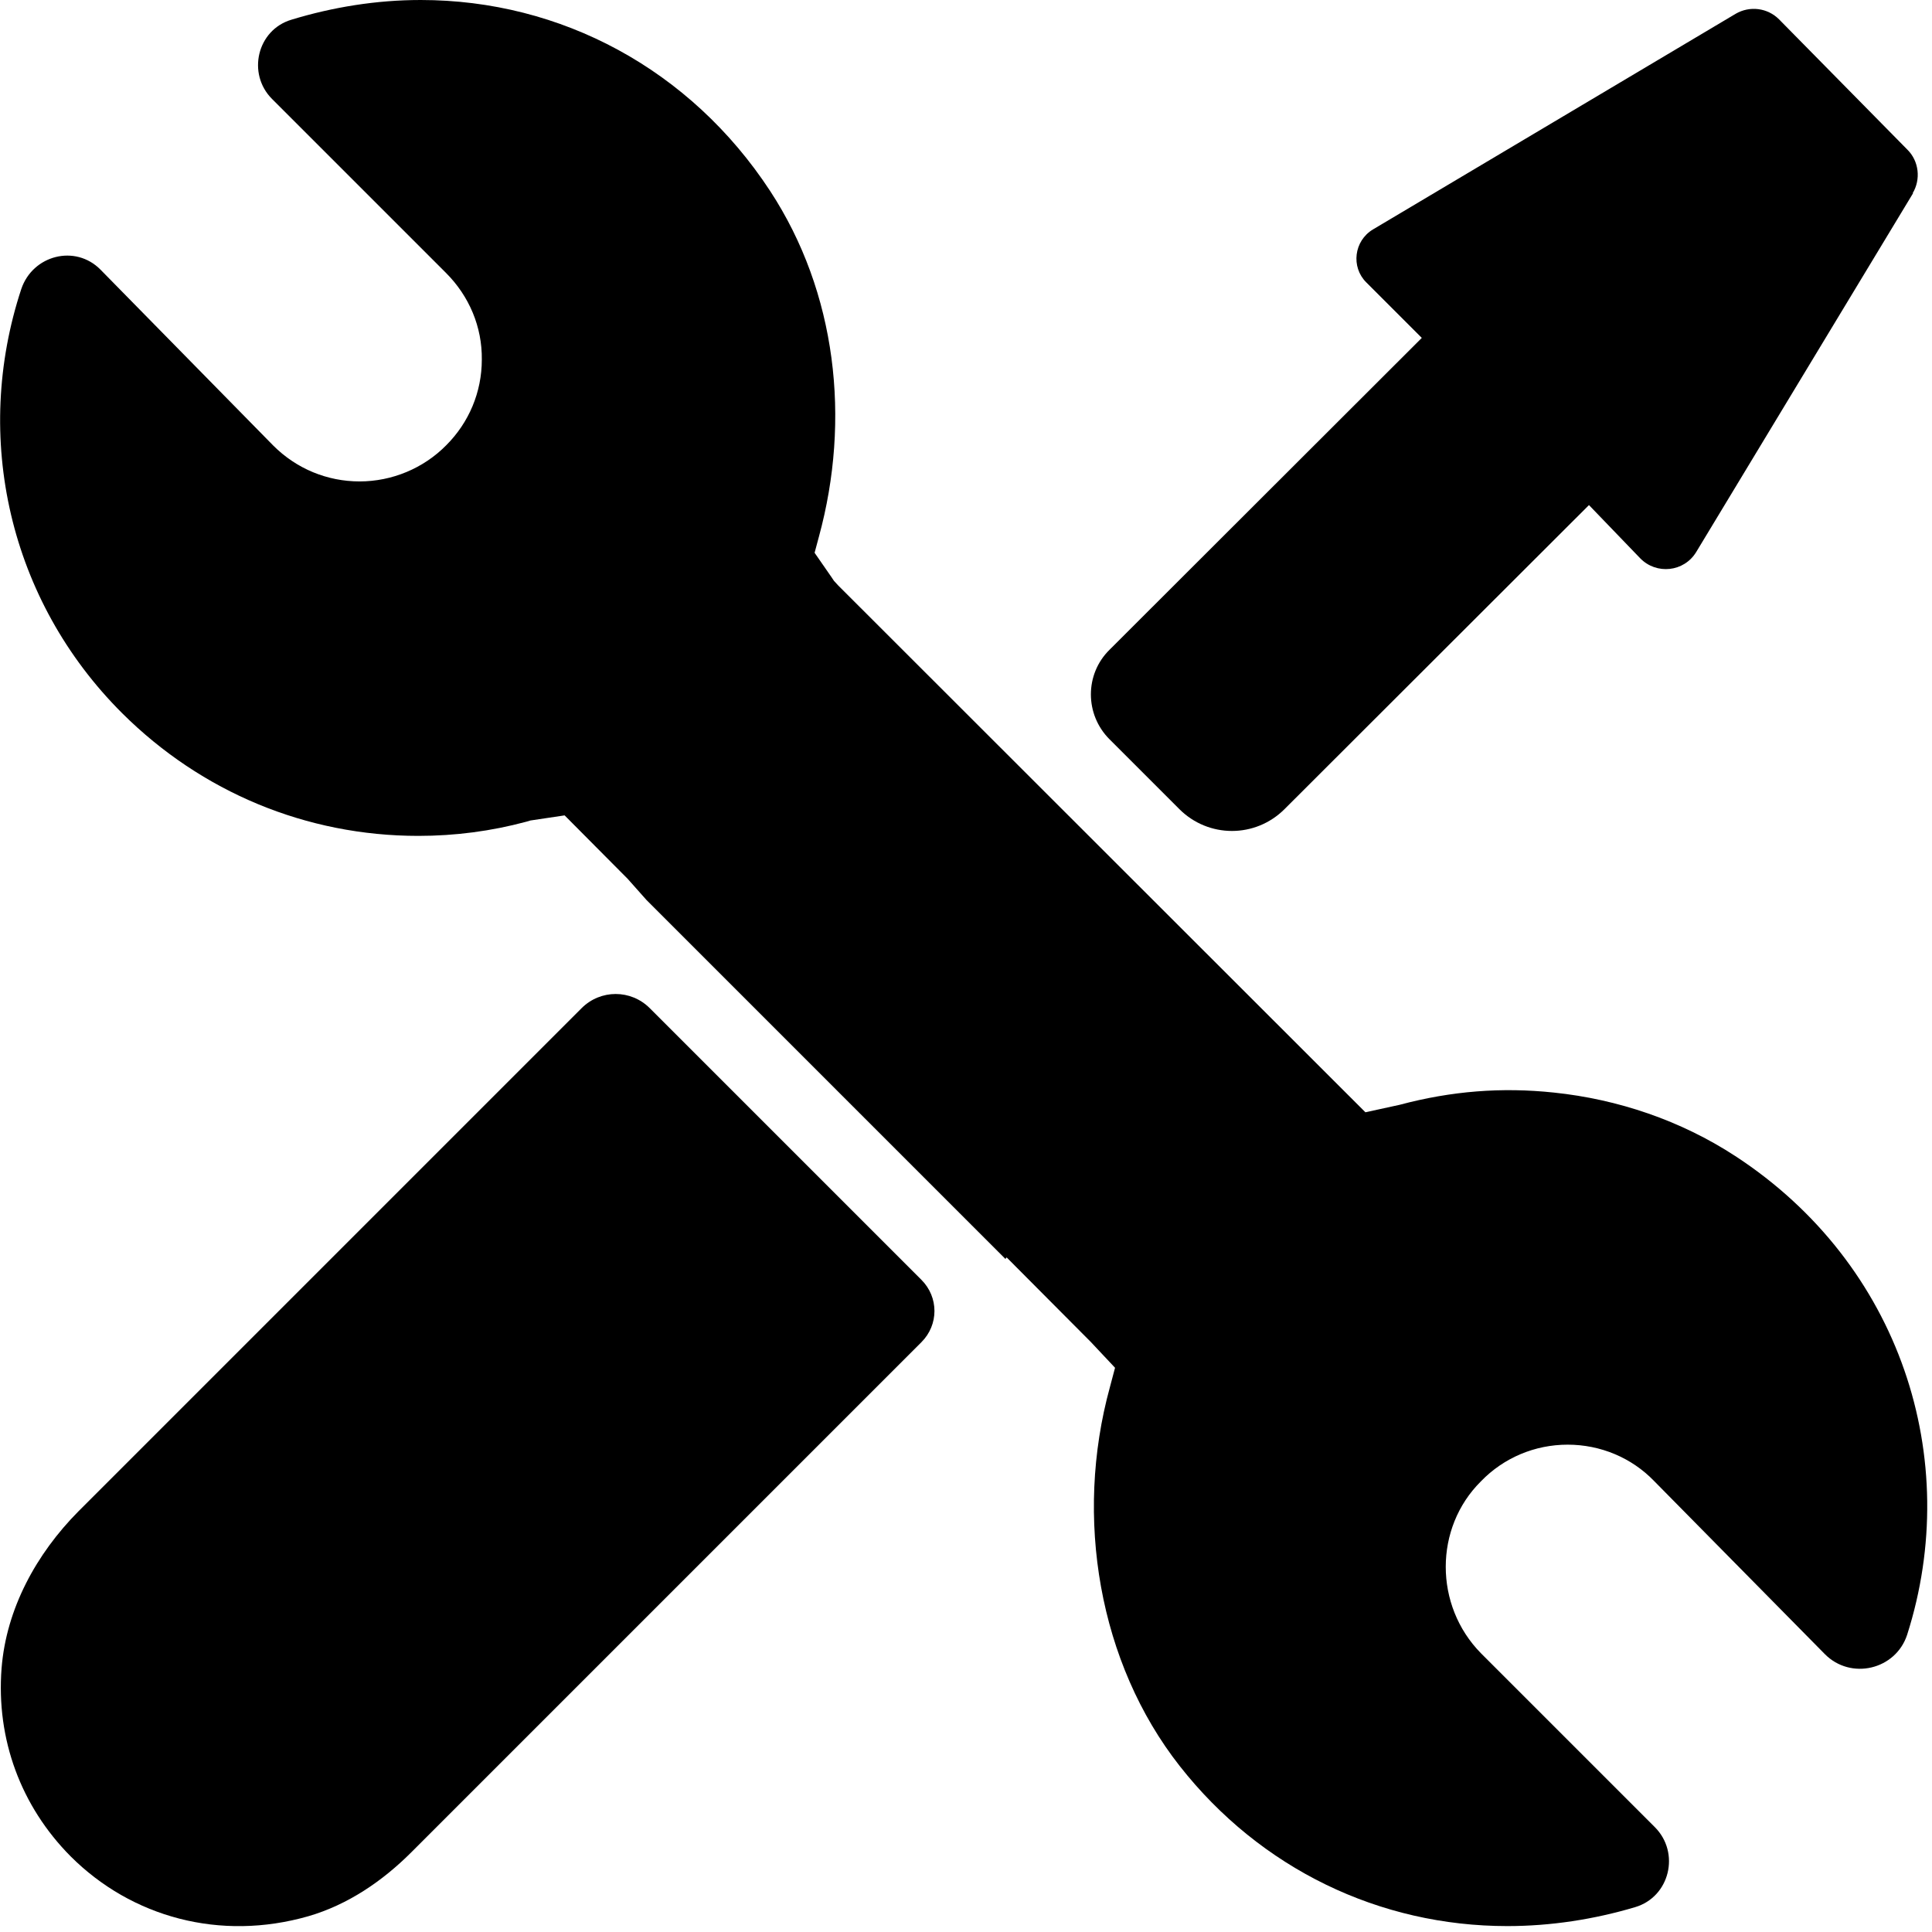 <svg width="49" height="49" viewBox="0 0 49 49" fill="none" xmlns="http://www.w3.org/2000/svg">
<path d="M37.56 37.57C36.37 38.75 36.37 40.72 37.56 41.93L41.97 46.34C42.62 46.99 42.35 48.11 41.47 48.37C40.43 48.68 39.33 48.85 38.23 48.85C34.99 48.85 31.97 47.4 29.92 44.79C27.87 42.18 27.24 38.49 28.15 35.18L28.28 34.69L27.67 34.04L25.53 31.89L25.5 31.93L16.4 22.83L15.92 22.29L14.32 20.68L13.45 20.81L13.35 20.84C12.46 21.08 11.54 21.2 10.61 21.2C7.77 21.2 5.11 20.09 3.1 18.09C0.23 15.23 -0.7 11.09 0.54 7.33C0.83 6.47 1.91 6.19 2.55 6.84L6.93 11.3C7.52 11.89 8.3 12.21 9.12 12.21C9.94 12.21 10.74 11.88 11.32 11.29C11.89 10.72 12.22 9.95 12.22 9.12C12.23 8.29 11.9 7.51 11.31 6.92L6.9 2.51C6.26 1.87 6.52 0.76 7.39 0.5C8.44 0.18 9.55 0 10.67 0C14.23 0 17.51 1.76 19.53 4.84C21.22 7.42 21.58 10.64 20.77 13.61L20.66 14.02L21.09 14.64L21.15 14.73L21.26 14.85L34.63 28.21L35.5 28.02C36.81 27.67 38.09 27.57 39.41 27.71C41.04 27.88 42.63 28.42 44.01 29.32C48.21 32.06 49.79 37.01 48.37 41.46C48.08 42.35 46.94 42.62 46.28 41.95L41.95 37.56C41.38 36.97 40.59 36.64 39.76 36.64C38.93 36.64 38.14 36.97 37.56 37.57Z" fill="black"/>
<path d="M23.37 34.04L10.43 46.98C9.7 47.71 8.82 48.31 7.82 48.6C5.59 49.24 3.34 48.63 1.79 47.08C0.53 45.81 -0.1 44.11 0.04 42.31C0.16 40.8 0.92 39.41 1.99 38.33L14.75 25.57C15.23 25.09 16 25.09 16.48 25.57L23.37 32.46C23.81 32.9 23.81 33.6 23.37 34.04Z" fill="black"/>
<path d="M48.52 4.9L43.02 14C42.71 14.51 42.01 14.58 41.6 14.16L40.3 12.81L32.58 20.52C31.84 21.26 30.65 21.26 29.91 20.52L28.14 18.75C27.51 18.12 27.51 17.1 28.14 16.48L36.06 8.57L34.65 7.16C34.26 6.77 34.34 6.11 34.82 5.82L44.02 0.35C44.38 0.14 44.83 0.2 45.12 0.49L48.38 3.8C48.67 4.09 48.72 4.55 48.51 4.9H48.52Z" fill="black"/>
</svg>
